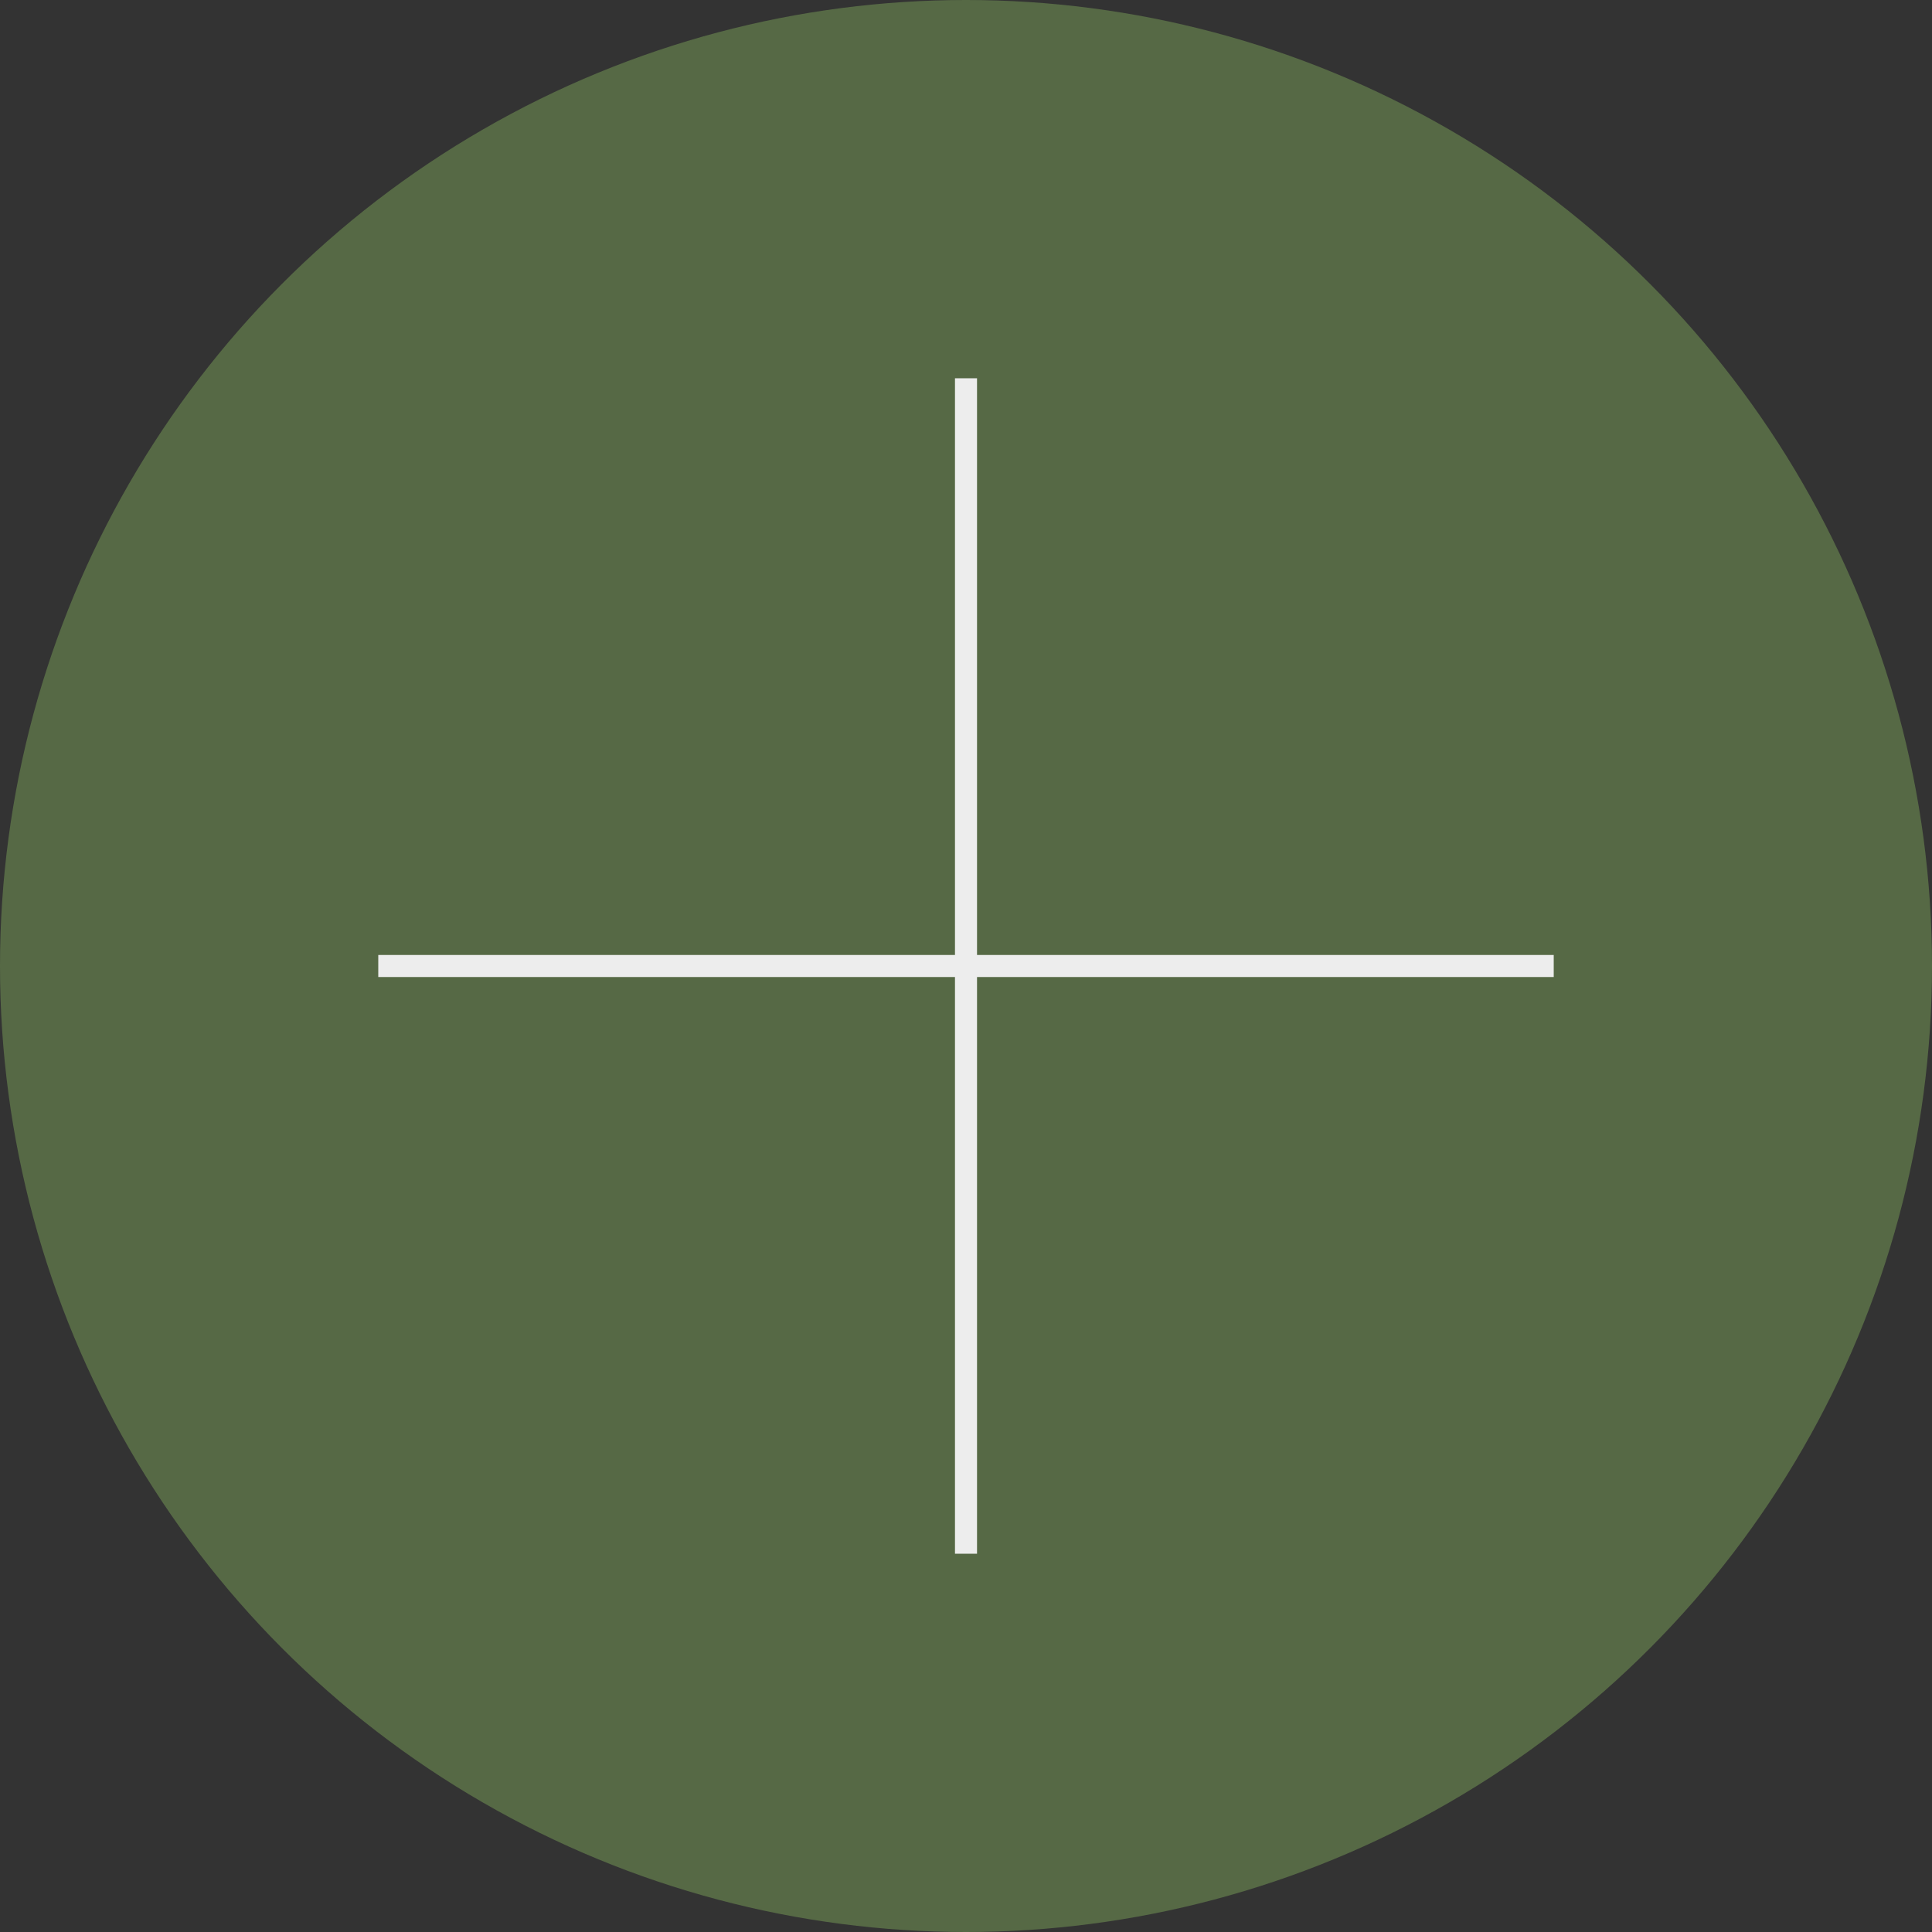<svg xmlns="http://www.w3.org/2000/svg" viewBox="0 0 28.04 28.04"><rect x="0" y="0" width="28.04" height="28.04" fill="#333333" stroke="none"/><defs><style>.cls-1{fill:#566945;}.cls-2{fill:none;stroke:#ededed;stroke-miterlimit:10;stroke-width:0.32px;}</style></defs><g id="Calque_2" data-name="Calque 2"><g id="Layer_1" data-name="Layer 1"><circle class="cls-1" cx="14.02" cy="14.02" r="14.02"/><line class="cls-2" x1="14.02" y1="5.49" x2="14.02" y2="22.55"/><line class="cls-2" x1="5.49" y1="14.02" x2="22.55" y2="14.02"/></g></g></svg>